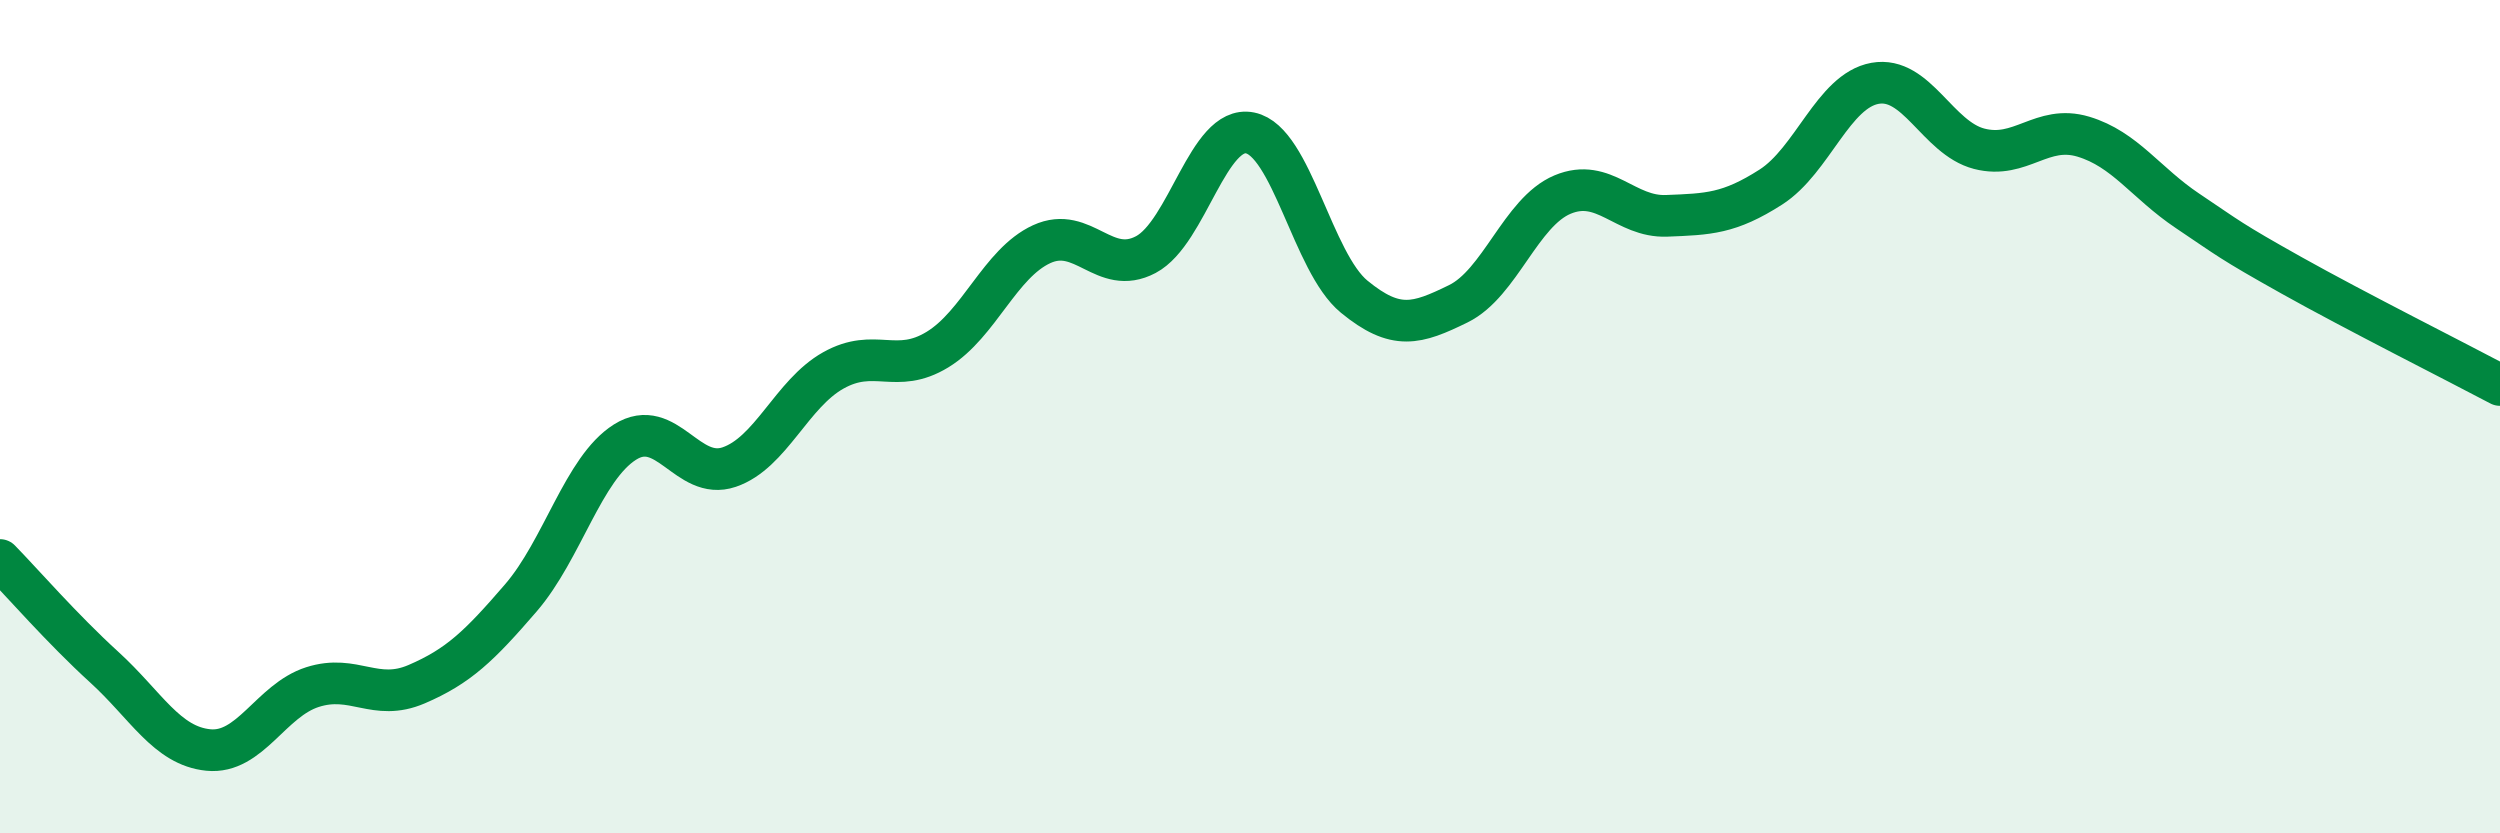 
    <svg width="60" height="20" viewBox="0 0 60 20" xmlns="http://www.w3.org/2000/svg">
      <path
        d="M 0,13.44 C 0.5,13.95 1.5,15.1 2.5,16.01 C 3.5,16.92 4,17.9 5,18 C 6,18.1 6.5,16.81 7.5,16.49 C 8.5,16.17 9,16.85 10,16.42 C 11,15.99 11.5,15.51 12.5,14.35 C 13.5,13.19 14,11.24 15,10.61 C 16,9.98 16.5,11.55 17.5,11.21 C 18.5,10.87 19,9.45 20,8.89 C 21,8.33 21.5,9 22.5,8.39 C 23.5,7.78 24,6.32 25,5.86 C 26,5.4 26.5,6.64 27.5,6.11 C 28.5,5.58 29,2.99 30,3.19 C 31,3.39 31.5,6.3 32.5,7.12 C 33.5,7.94 34,7.78 35,7.29 C 36,6.8 36.5,5.09 37.5,4.67 C 38.5,4.25 39,5.22 40,5.18 C 41,5.14 41.5,5.13 42.5,4.49 C 43.5,3.85 44,2.18 45,2 C 46,1.82 46.5,3.31 47.5,3.57 C 48.5,3.83 49,2.98 50,3.28 C 51,3.58 51.5,4.39 52.5,5.06 C 53.5,5.73 53.5,5.77 55,6.61 C 56.5,7.45 59,8.71 60,9.24L60 20L0 20Z"
        fill="#008740"
        opacity="0.1"
        stroke-linecap="round"
        stroke-linejoin="round"
      />
      <path
        d="M 0,13.44 C 0.5,13.95 1.5,15.1 2.5,16.01 C 3.5,16.92 4,17.9 5,18 C 6,18.1 6.5,16.81 7.5,16.49 C 8.5,16.17 9,16.85 10,16.42 C 11,15.99 11.5,15.51 12.5,14.35 C 13.5,13.19 14,11.24 15,10.61 C 16,9.98 16.5,11.55 17.5,11.21 C 18.5,10.87 19,9.45 20,8.89 C 21,8.33 21.5,9 22.5,8.39 C 23.5,7.78 24,6.32 25,5.86 C 26,5.4 26.5,6.64 27.5,6.11 C 28.5,5.58 29,2.99 30,3.19 C 31,3.39 31.5,6.3 32.5,7.12 C 33.5,7.94 34,7.78 35,7.29 C 36,6.8 36.5,5.09 37.5,4.67 C 38.5,4.25 39,5.22 40,5.18 C 41,5.14 41.5,5.13 42.5,4.49 C 43.5,3.85 44,2.18 45,2 C 46,1.82 46.5,3.31 47.5,3.57 C 48.5,3.83 49,2.98 50,3.28 C 51,3.58 51.5,4.39 52.5,5.06 C 53.5,5.73 53.5,5.77 55,6.61 C 56.5,7.45 59,8.71 60,9.24"
        stroke="#008740"
        stroke-width="1"
        fill="none"
        stroke-linecap="round"
        stroke-linejoin="round"
      />
    </svg>
  